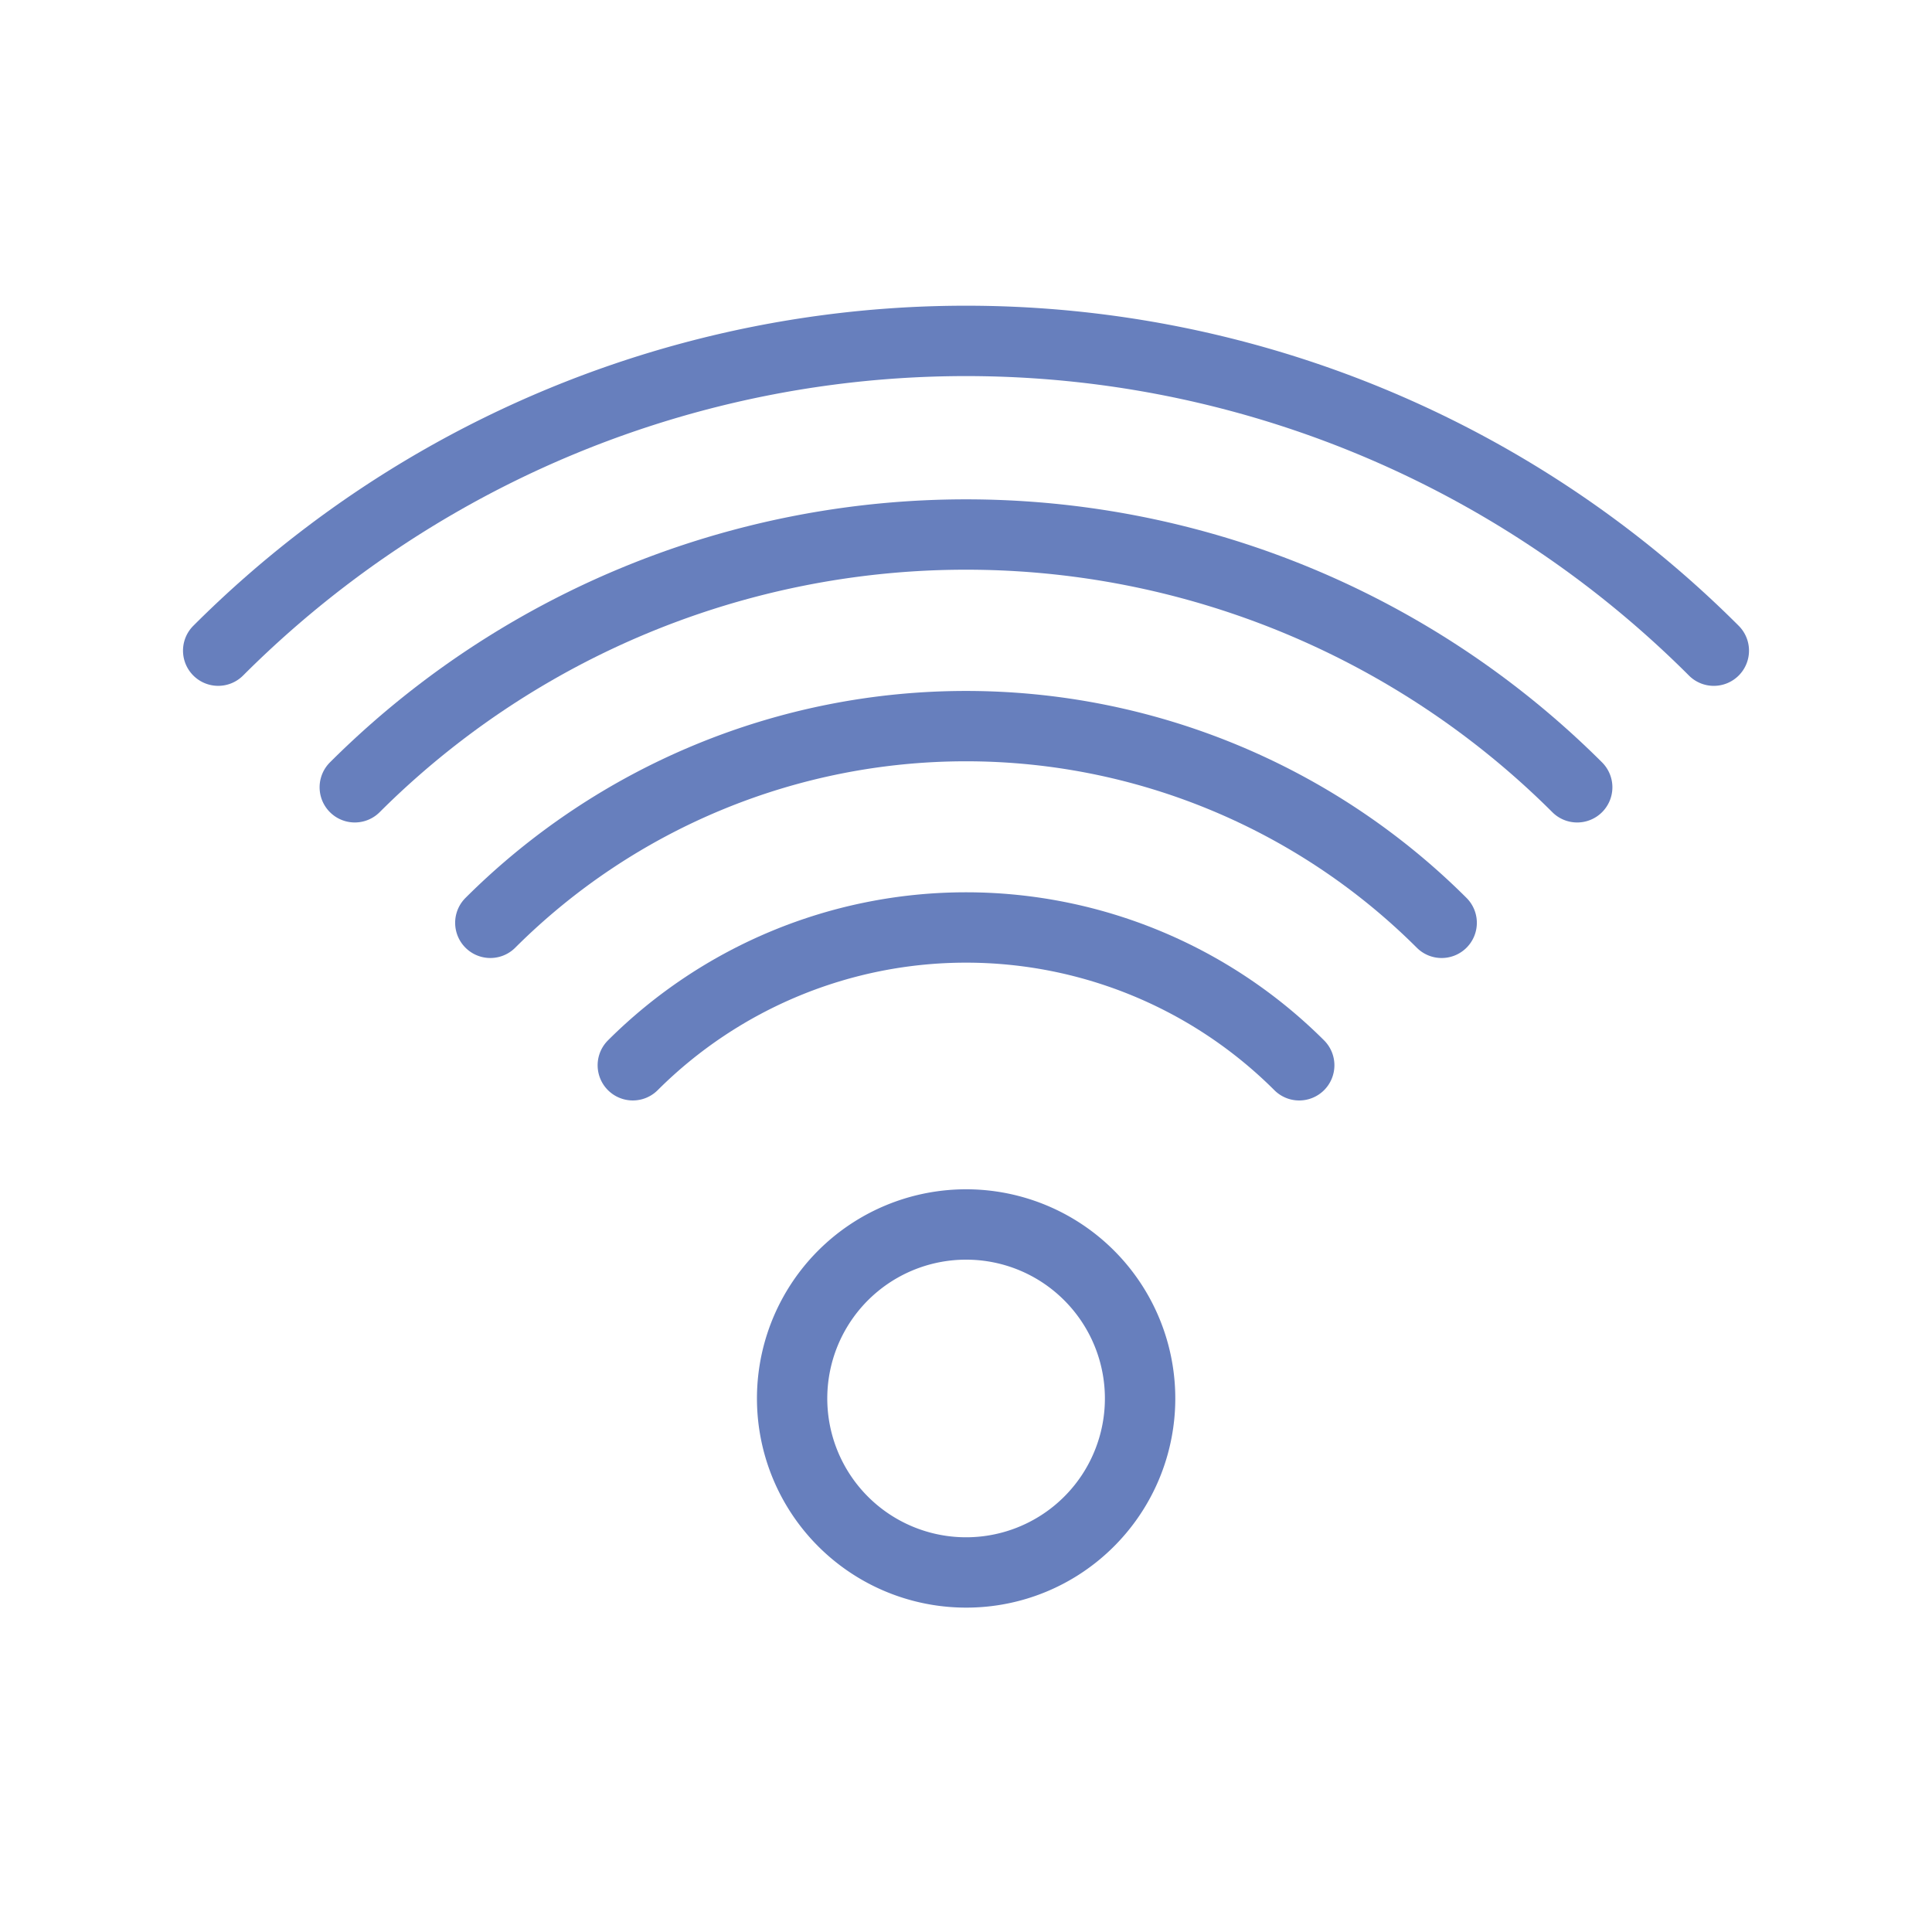 <svg xmlns="http://www.w3.org/2000/svg" xmlns:xlink="http://www.w3.org/1999/xlink" width="242" height="242" viewBox="0 0 242 242">
  <defs>
    <clipPath id="clip-path">
      <rect id="Rectangle_230" data-name="Rectangle 230" width="242" height="242" transform="translate(-22.924 -38.293)" fill="#677fbd"/>
    </clipPath>
  </defs>
  <g id="market_3" transform="translate(22.924 38.293)" clip-path="url(#clip-path)">
    <path id="Path_3700" data-name="Path 3700" d="M58.809,102.613a26.2,26.2,0,1,1,18.534-7.666,26.12,26.12,0,0,1-18.534,7.666m0-43.585a17.387,17.387,0,1,0,12.3,5.087,17.341,17.341,0,0,0-12.3-5.087" transform="translate(39.267 60.463)" fill="#677fbd"/>
    <path id="Path_3701" data-name="Path 3701" d="M111.443,59.411a4.391,4.391,0,0,1-3.117-1.292,54.681,54.681,0,0,0-77.239,0,4.407,4.407,0,0,1-6.233-6.233,63.5,63.5,0,0,1,89.705,0,4.408,4.408,0,0,1-3.117,7.525" transform="translate(28.372 40.139)" fill="#677fbd"/>
    <path id="Path_3702" data-name="Path 3702" d="M139.034,55.345a4.391,4.391,0,0,1-3.117-1.292,79.945,79.945,0,0,0-112.925,0,4.408,4.408,0,0,1-6.235-6.233,88.772,88.772,0,0,1,125.394,0,4.408,4.408,0,0,1-3.117,7.525" transform="translate(18.622 26.361)" fill="#677fbd"/>
    <path id="Path_3703" data-name="Path 3703" d="M165.287,51.479a4.391,4.391,0,0,1-3.117-1.292,103.983,103.983,0,0,0-146.883,0,4.407,4.407,0,0,1-6.233-6.233,112.805,112.805,0,0,1,159.35,0,4.408,4.408,0,0,1-3.117,7.525" transform="translate(9.347 13.25)" fill="#677fbd"/>
    <path id="Path_3704" data-name="Path 3704" d="M191.747,47.617a4.391,4.391,0,0,1-3.117-1.292,128.06,128.06,0,0,0-181.106,0,4.407,4.407,0,0,1-6.233-6.233,136.872,136.872,0,0,1,193.572,0,4.408,4.408,0,0,1-3.117,7.525" transform="translate(0 -0.001)" fill="#677fbd"/>
  </g>
</svg>

